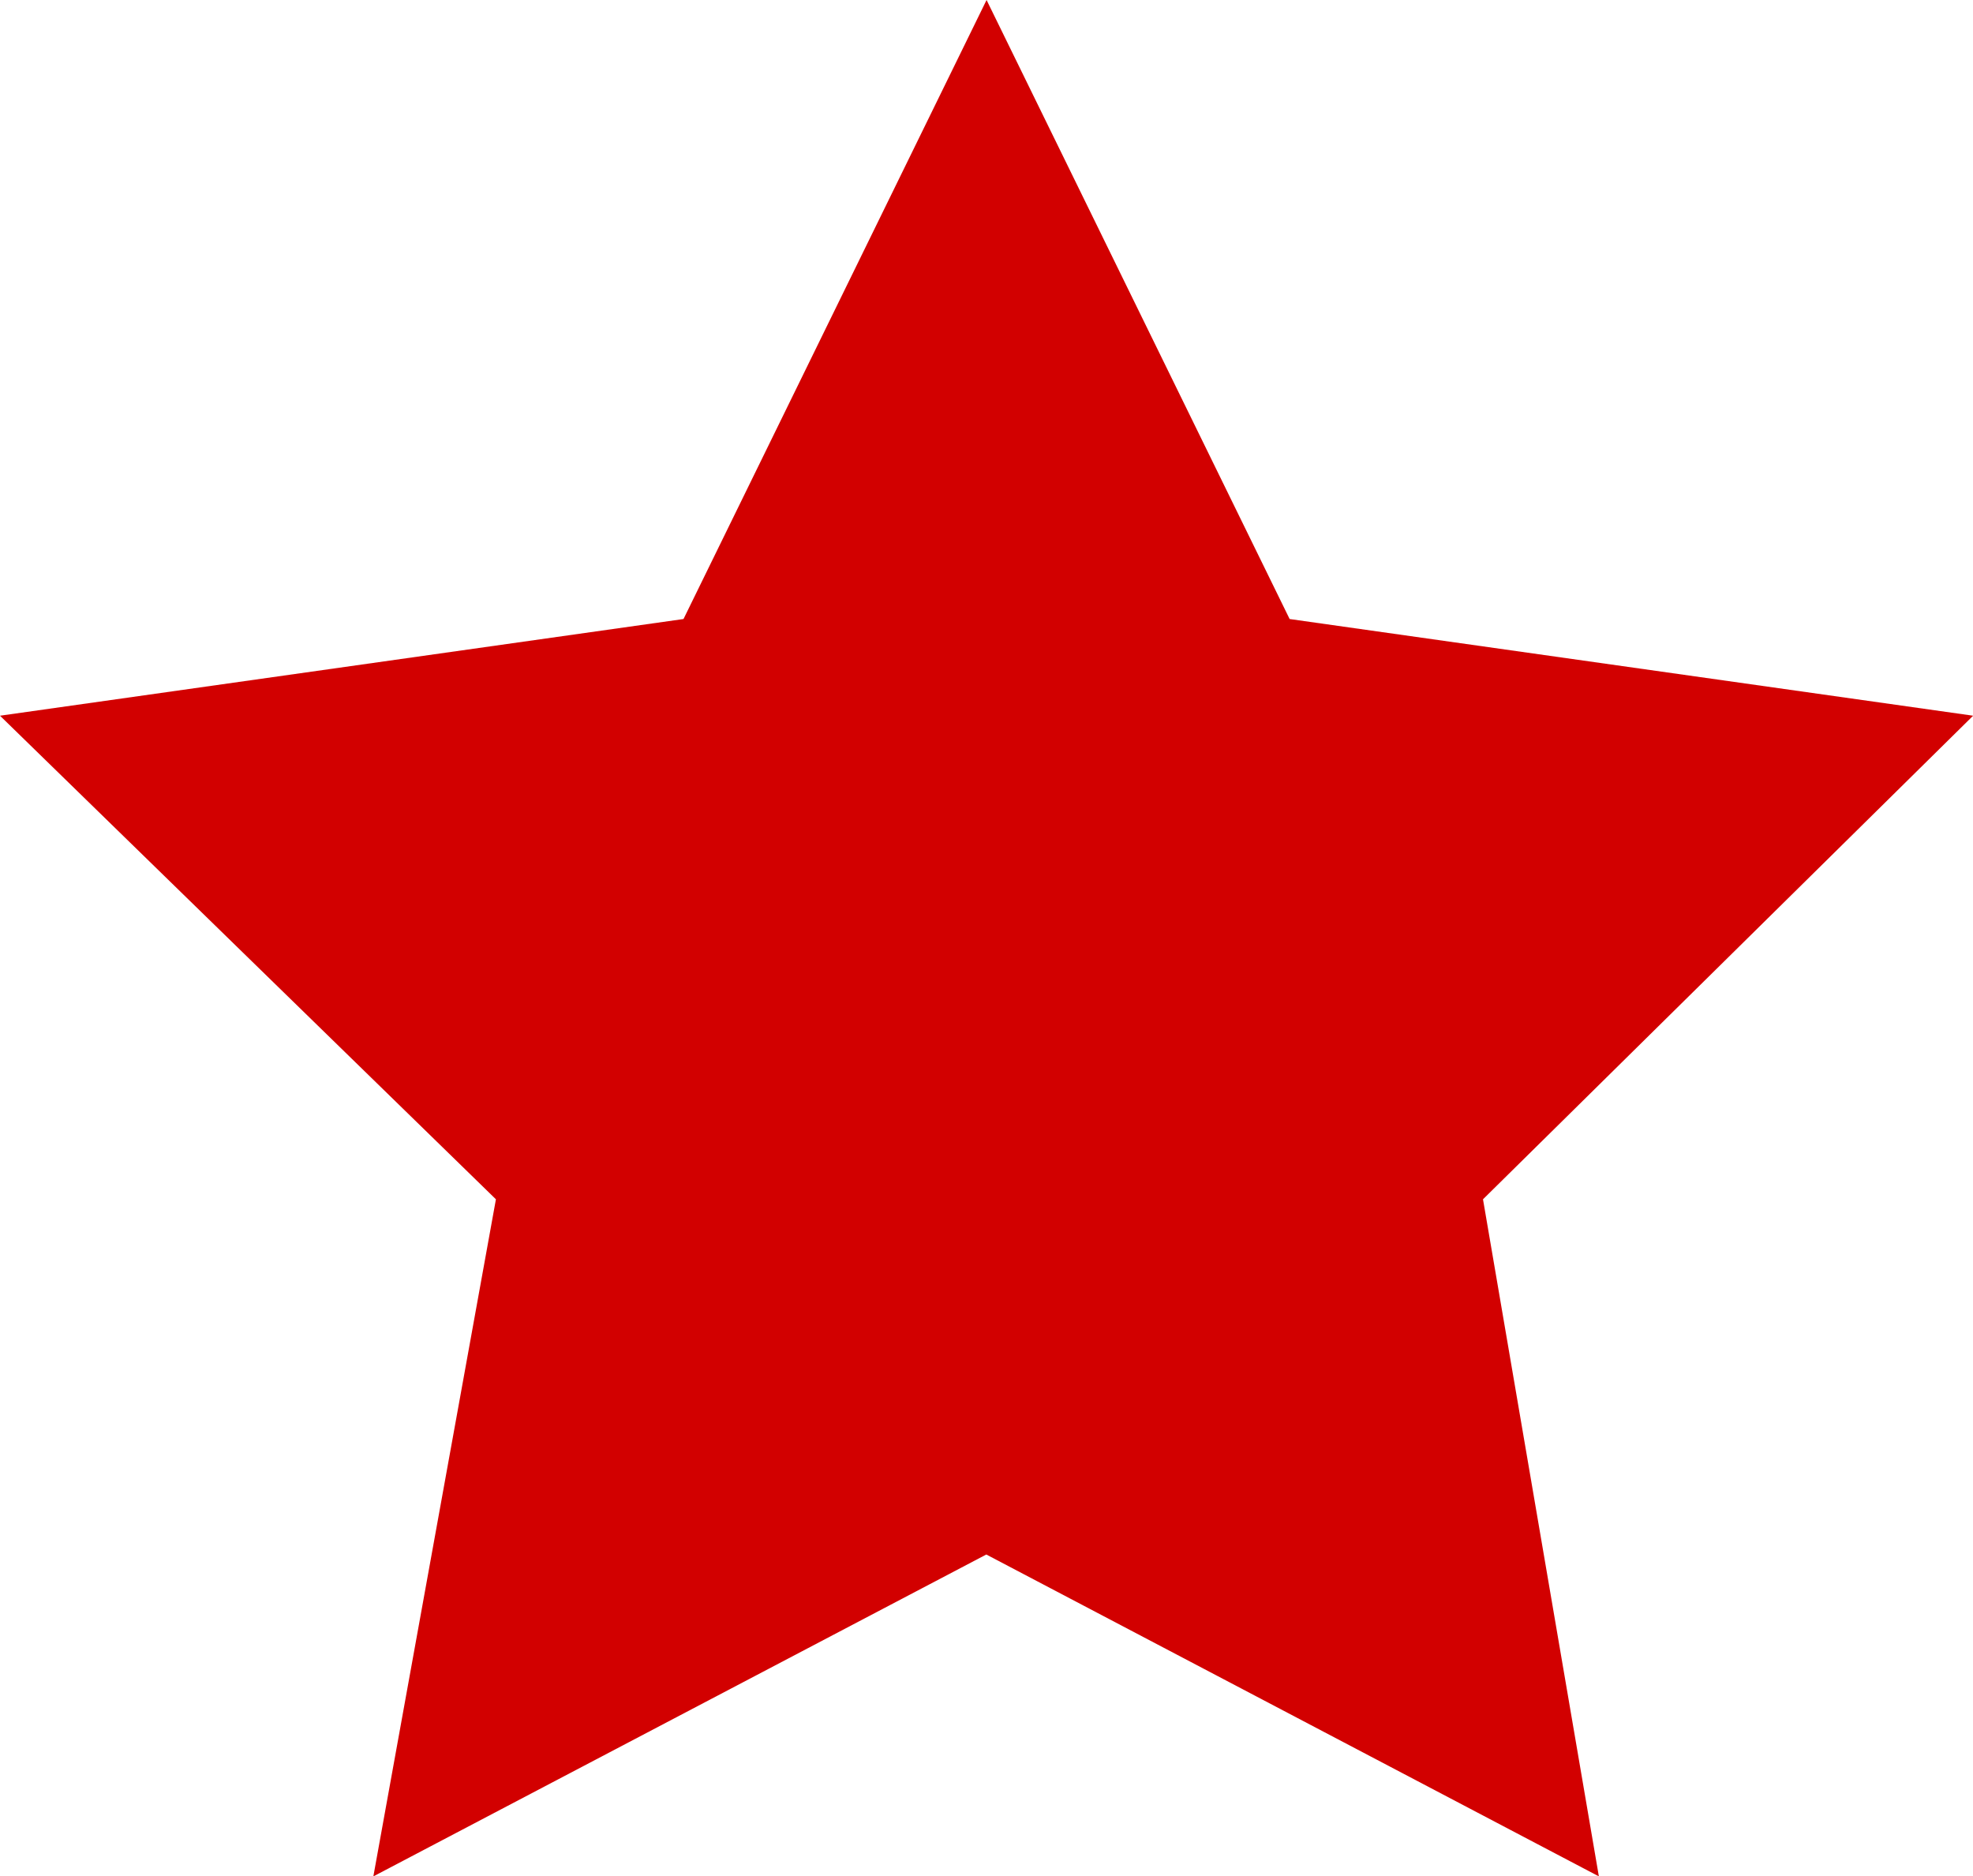 <svg xmlns="http://www.w3.org/2000/svg" width="15.325" height="14.574" viewBox="0 0 15.325 14.574">
  <path id="Path_38" data-name="Path 38" d="M7.663,0l2.354,4.808,5.309.751L11.519,9.315l.9,5.259-4.758-2.5L2.9,14.574l.952-5.259L0,5.559l5.309-.751Z" fill="#d20000"/>
</svg>

